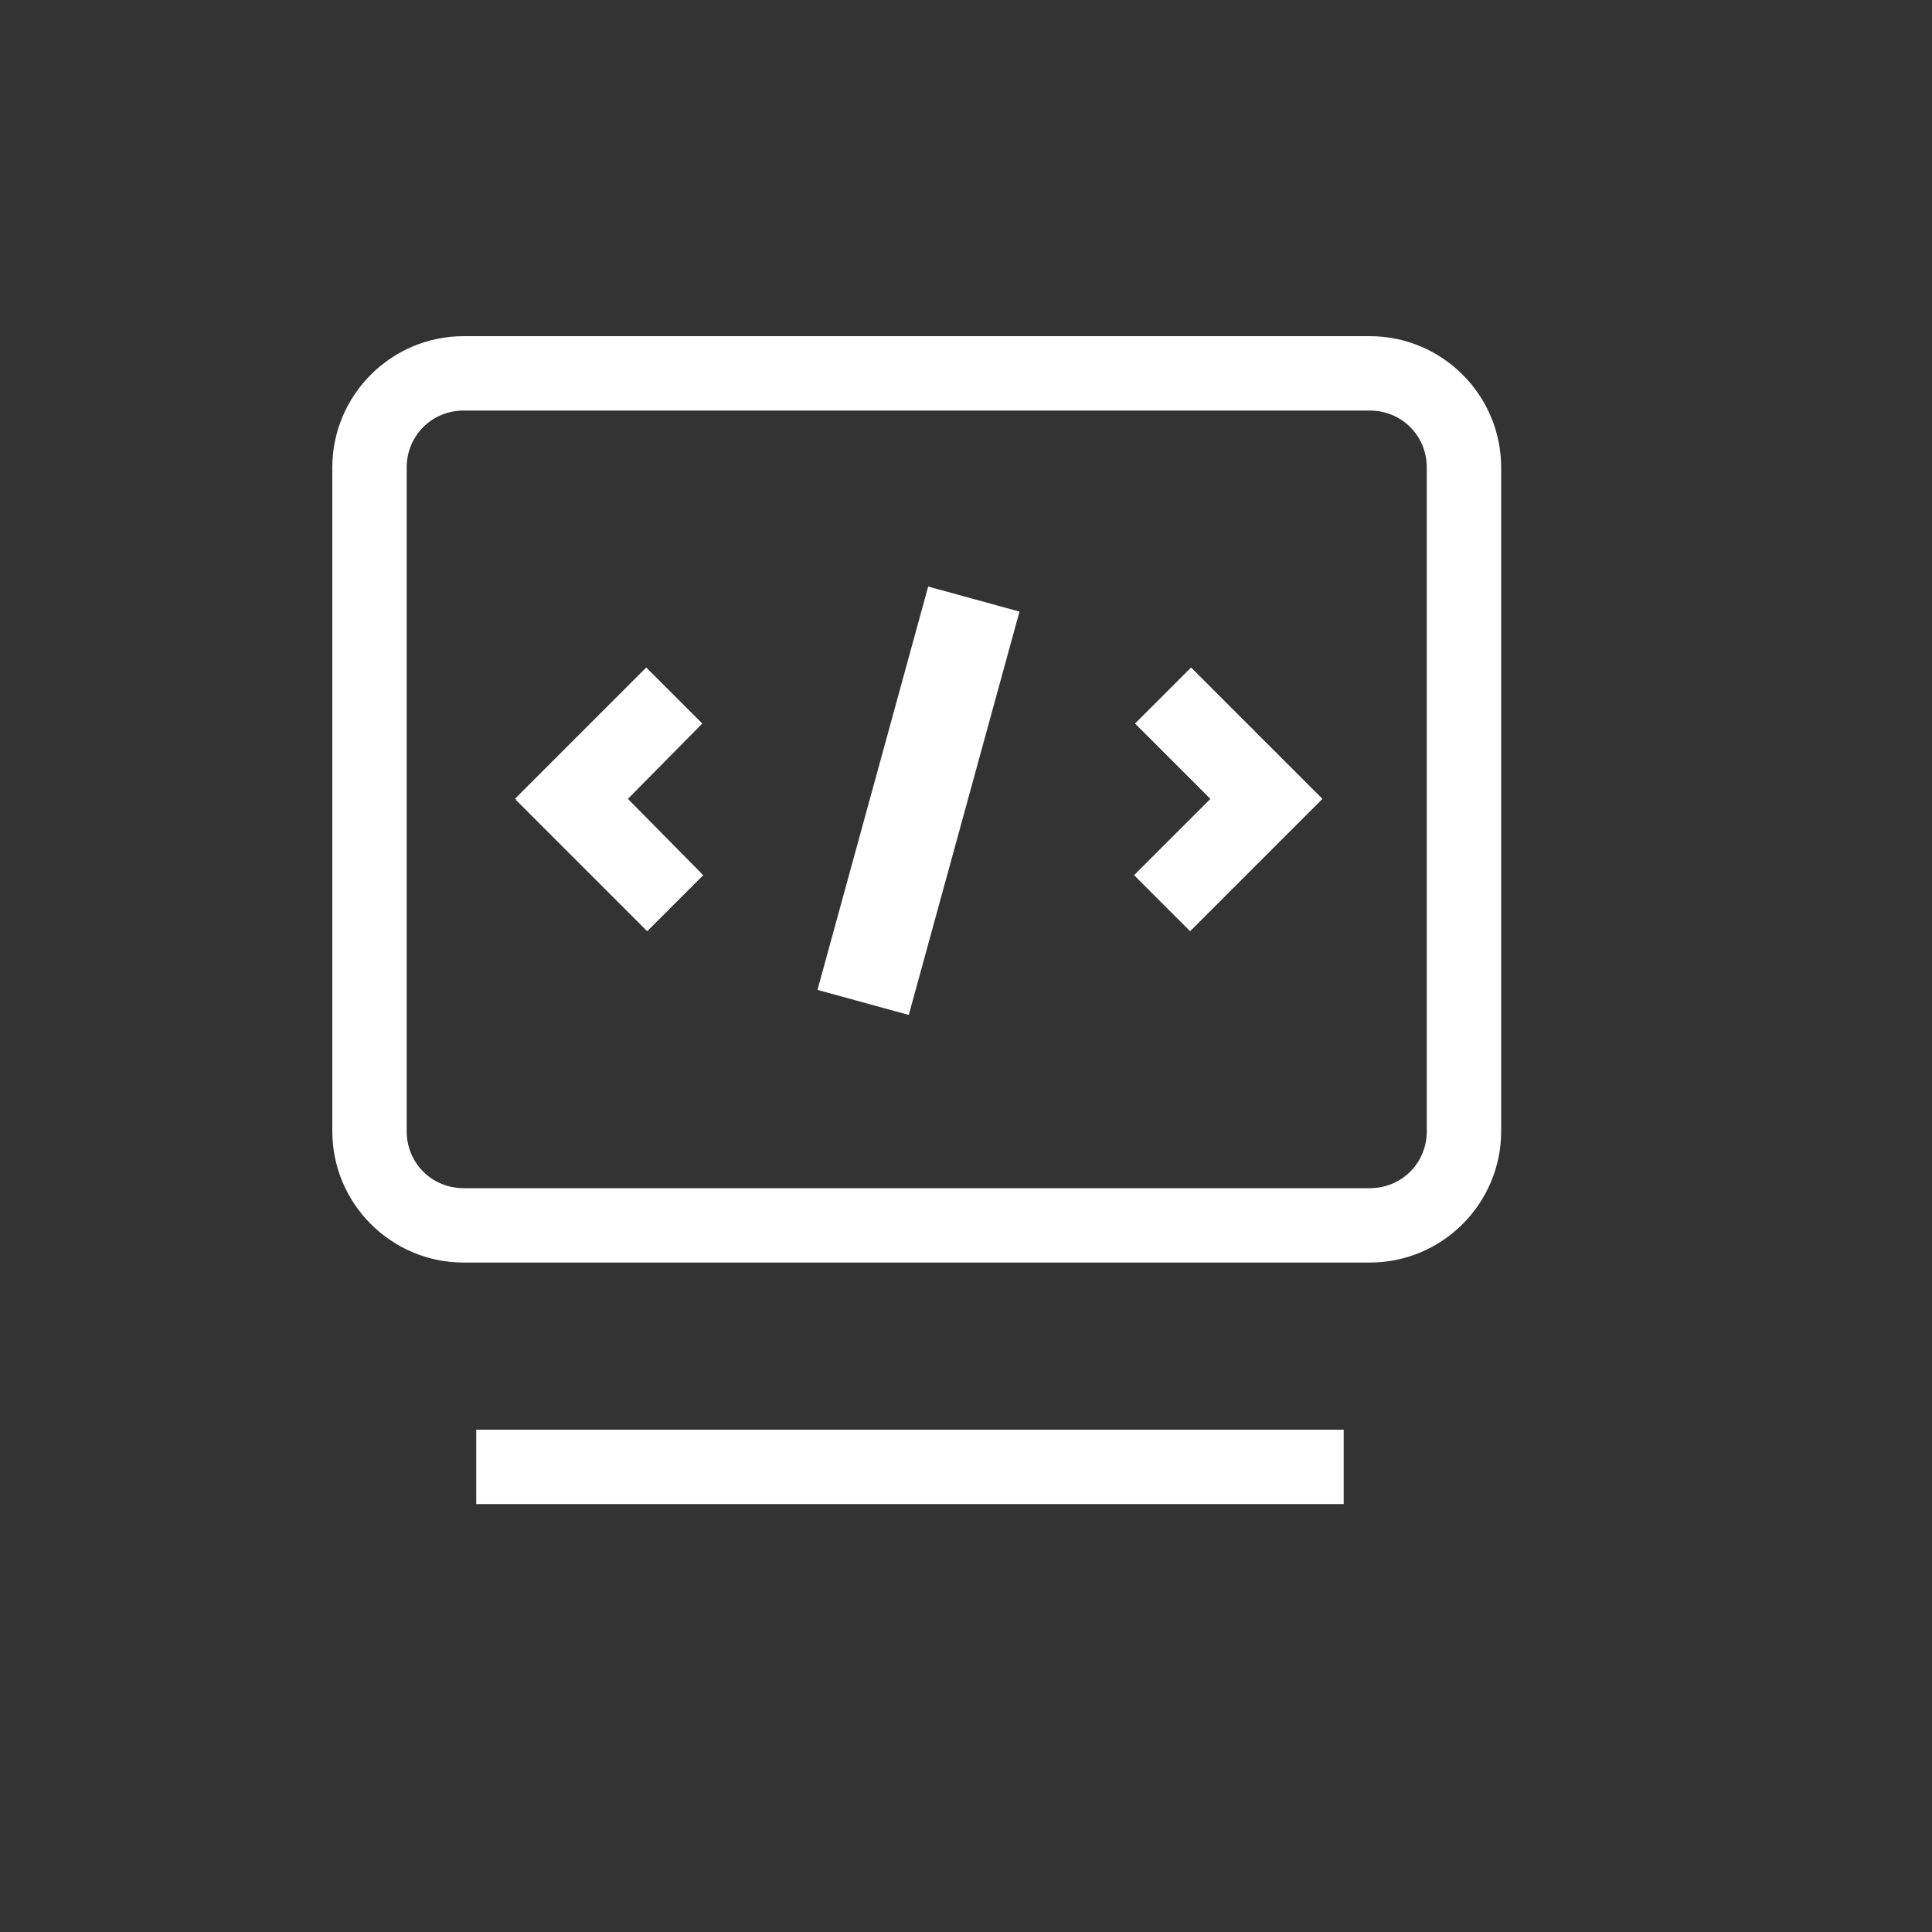 <?xml version="1.0" standalone="no"?><!DOCTYPE svg PUBLIC "-//W3C//DTD SVG 1.1//EN" "http://www.w3.org/Graphics/SVG/1.1/DTD/svg11.dtd"><svg t="1694332561948" class="icon" viewBox="0 0 1024 1024" version="1.1" xmlns="http://www.w3.org/2000/svg" p-id="33061" xmlns:xlink="http://www.w3.org/1999/xlink" width="100" height="100"><rect x="0" y="0" width="1024" height="1024" fill="#333333" stroke="none"/><path d="M252.416 757.76h459.776v39.424H252.416zM245.76 669.184c-38.4 0-69.632-31.232-69.632-69.632V247.808c0-38.4 31.232-69.632 69.632-69.632h480.256c38.4 0 69.632 31.232 69.632 69.632v351.744c0 38.4-31.232 69.632-69.632 69.632H245.76z m0-451.584c-16.896 0-30.208 13.312-30.208 30.208v351.744c0 16.896 13.312 30.208 30.208 30.208h480.256c16.896 0 30.208-13.312 30.208-30.208V247.808c0-16.896-13.312-30.208-30.208-30.208H245.76z" fill="#ffffff" p-id="33062"></path><path d="M433.28 524.662l58.68-213.78 48.384 13.281-58.68 213.78zM273.408 423.936h0.512l-1.024-0.512 69.632-69.632 29.696 29.696-39.424 39.936 39.936 40.448-29.696 29.696zM601.088 463.872l40.448-40.448-39.936-39.936 29.696-29.696 69.632 69.632-0.512 0.512-3.584 3.584-66.048 66.048z" fill="#ffffff" p-id="33063"></path></svg>